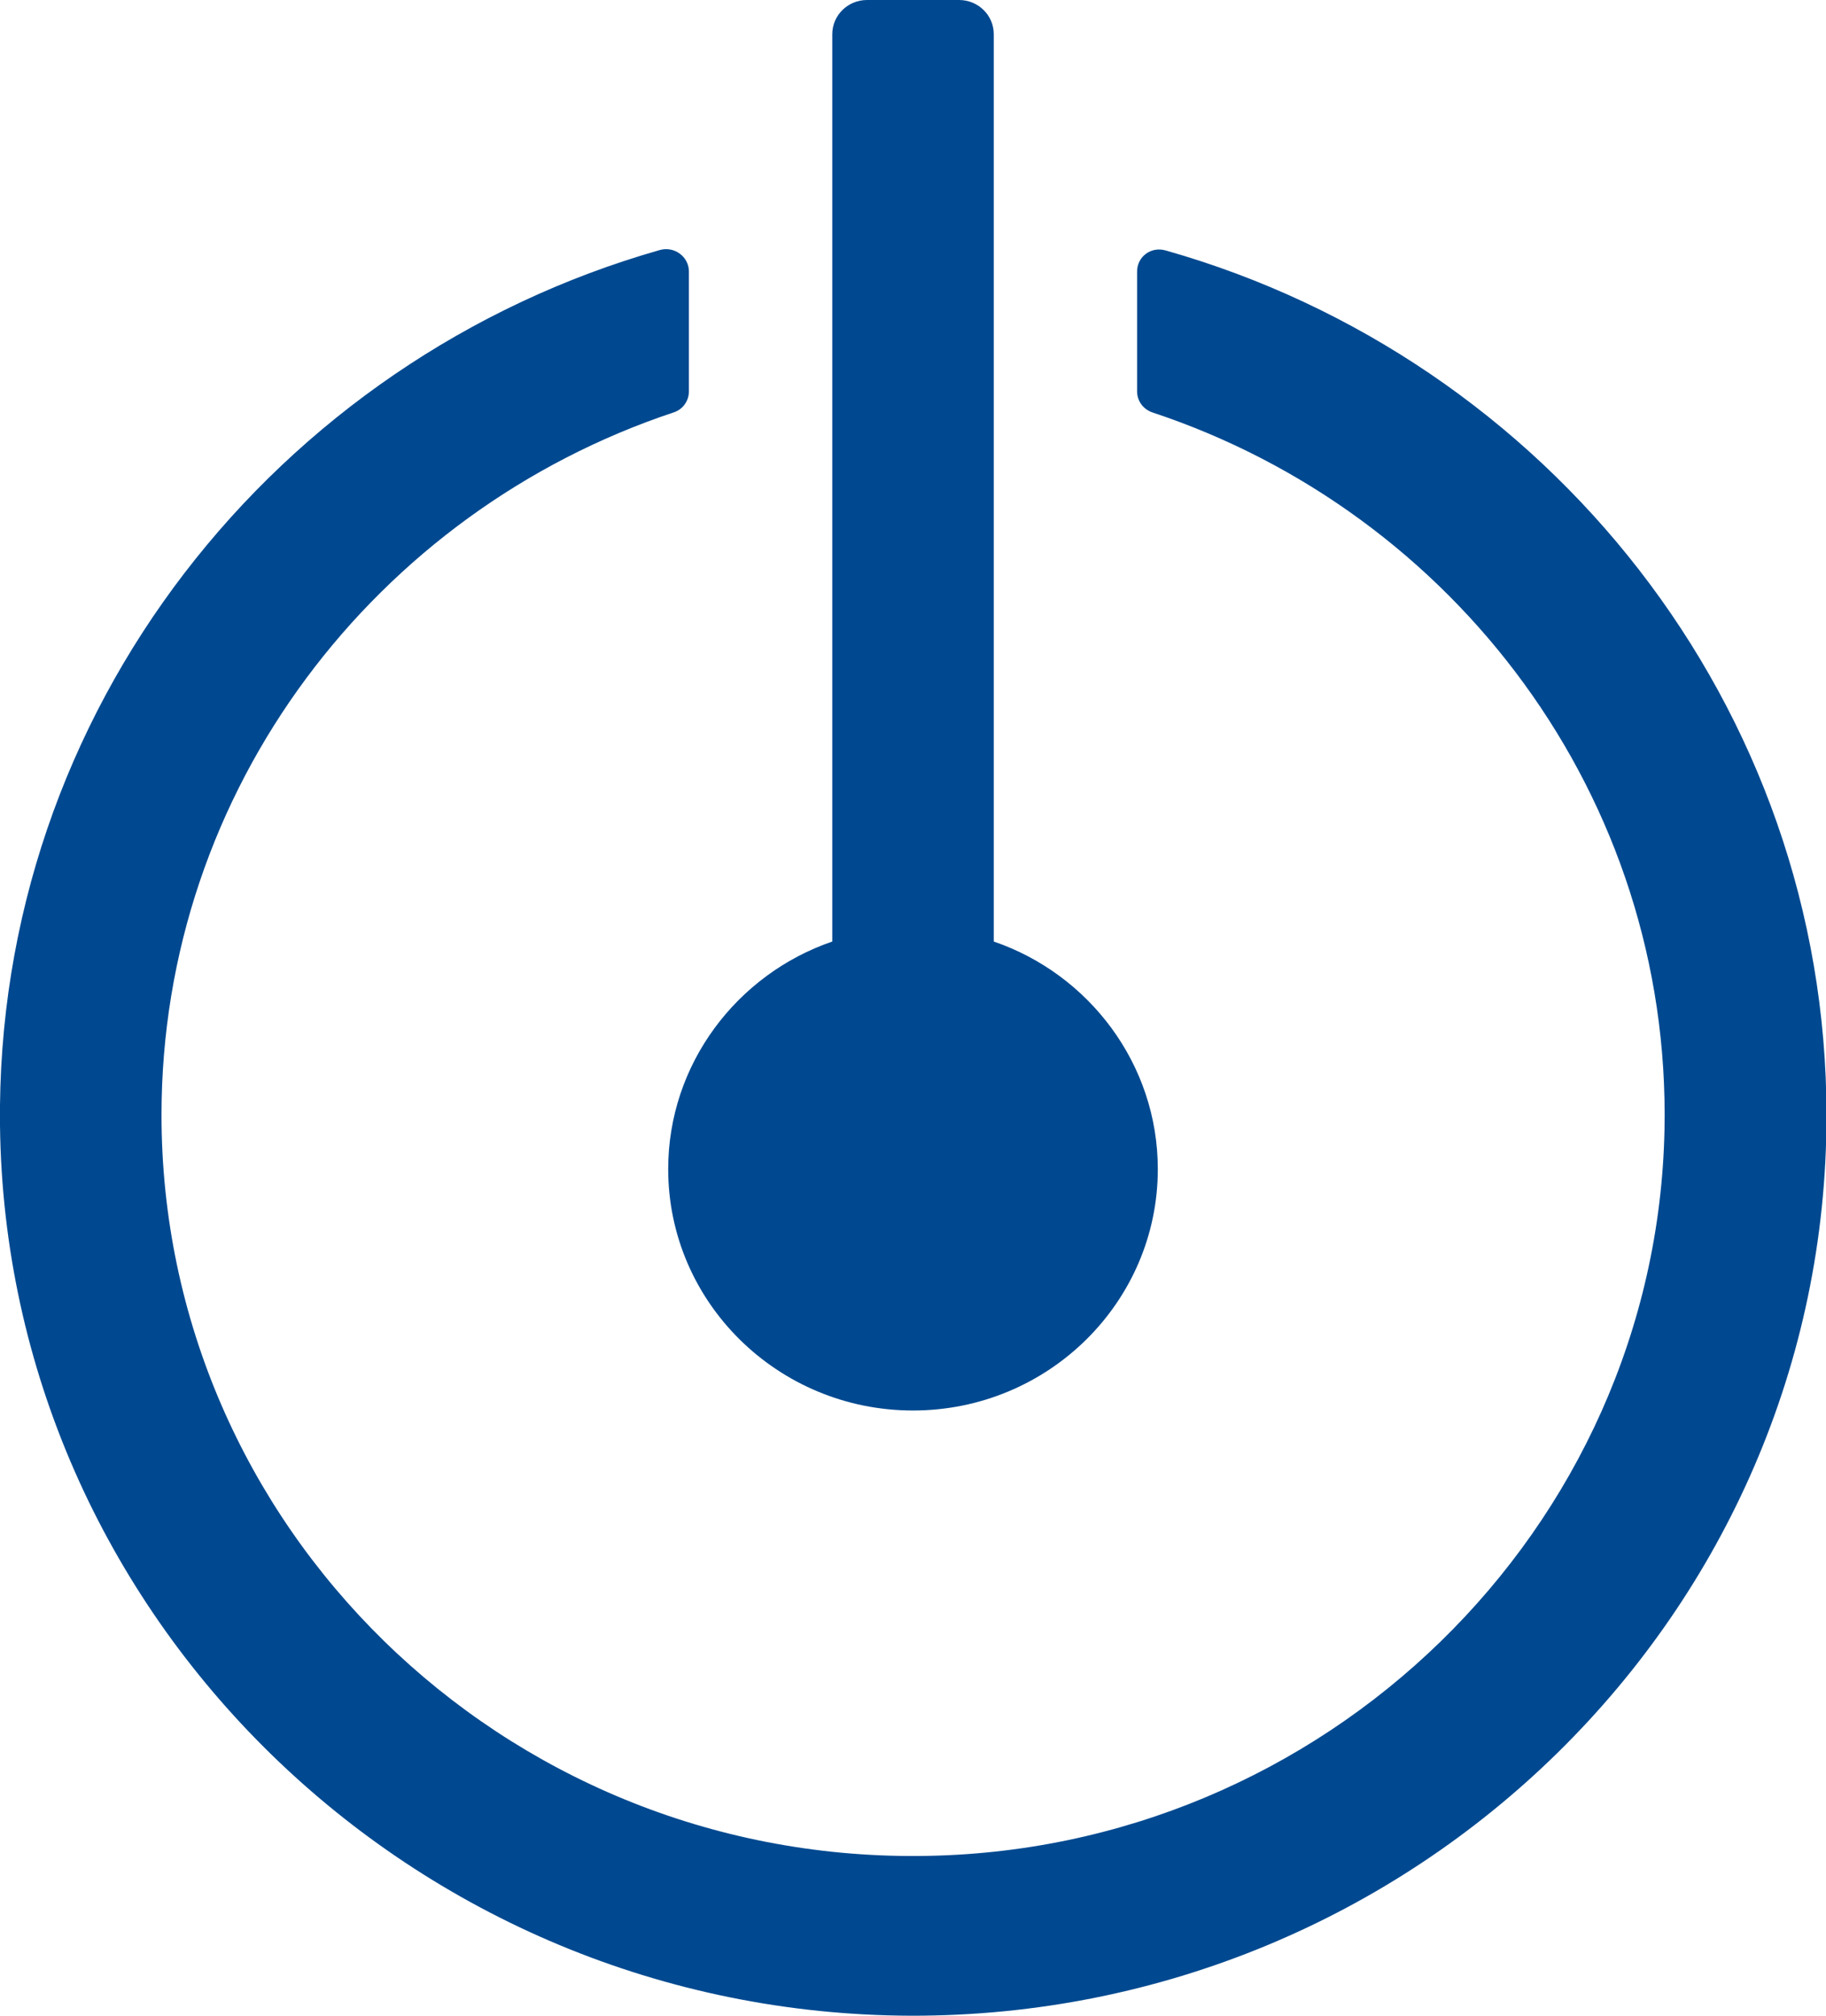 <svg width="29" height="32" viewBox="0 0 29 32" fill="none" xmlns="http://www.w3.org/2000/svg">
<g clip-path="url(#clip0)">
<path d="M18.059 4.31V6.214C18.059 6.367 18.158 6.497 18.298 6.546C23.098 8.134 26.542 12.654 26.435 17.936C26.304 24.279 21.027 29.416 14.599 29.464C7.973 29.521 2.565 24.223 2.565 17.701C2.565 12.524 5.976 8.117 10.702 6.546C10.85 6.497 10.941 6.359 10.941 6.214V4.31C10.941 4.075 10.71 3.905 10.48 3.969C4.389 5.703 -0.074 11.285 -7.03381e-05 17.863C0.09 25.657 6.559 31.976 14.467 32C22.482 32.016 29.008 25.6 29.008 17.709C29.008 11.204 24.569 5.695 18.52 3.978C18.281 3.905 18.059 4.075 18.059 4.31Z" fill="#004990"/>
<path d="M15.783 14.947V0.543C15.783 0.243 15.536 0 15.232 0H13.769C13.465 0 13.218 0.243 13.218 0.543V14.947C11.706 15.465 10.612 16.891 10.612 18.56C10.612 20.674 12.355 22.392 14.5 22.392C16.646 22.392 18.388 20.674 18.388 18.56C18.388 16.891 17.295 15.465 15.783 14.947Z" fill="#004990"/>
</g>
<defs>
<clipPath id="clip0">
<rect width="29" height="32" fill="white"/>
</clipPath>
</defs>
</svg>
